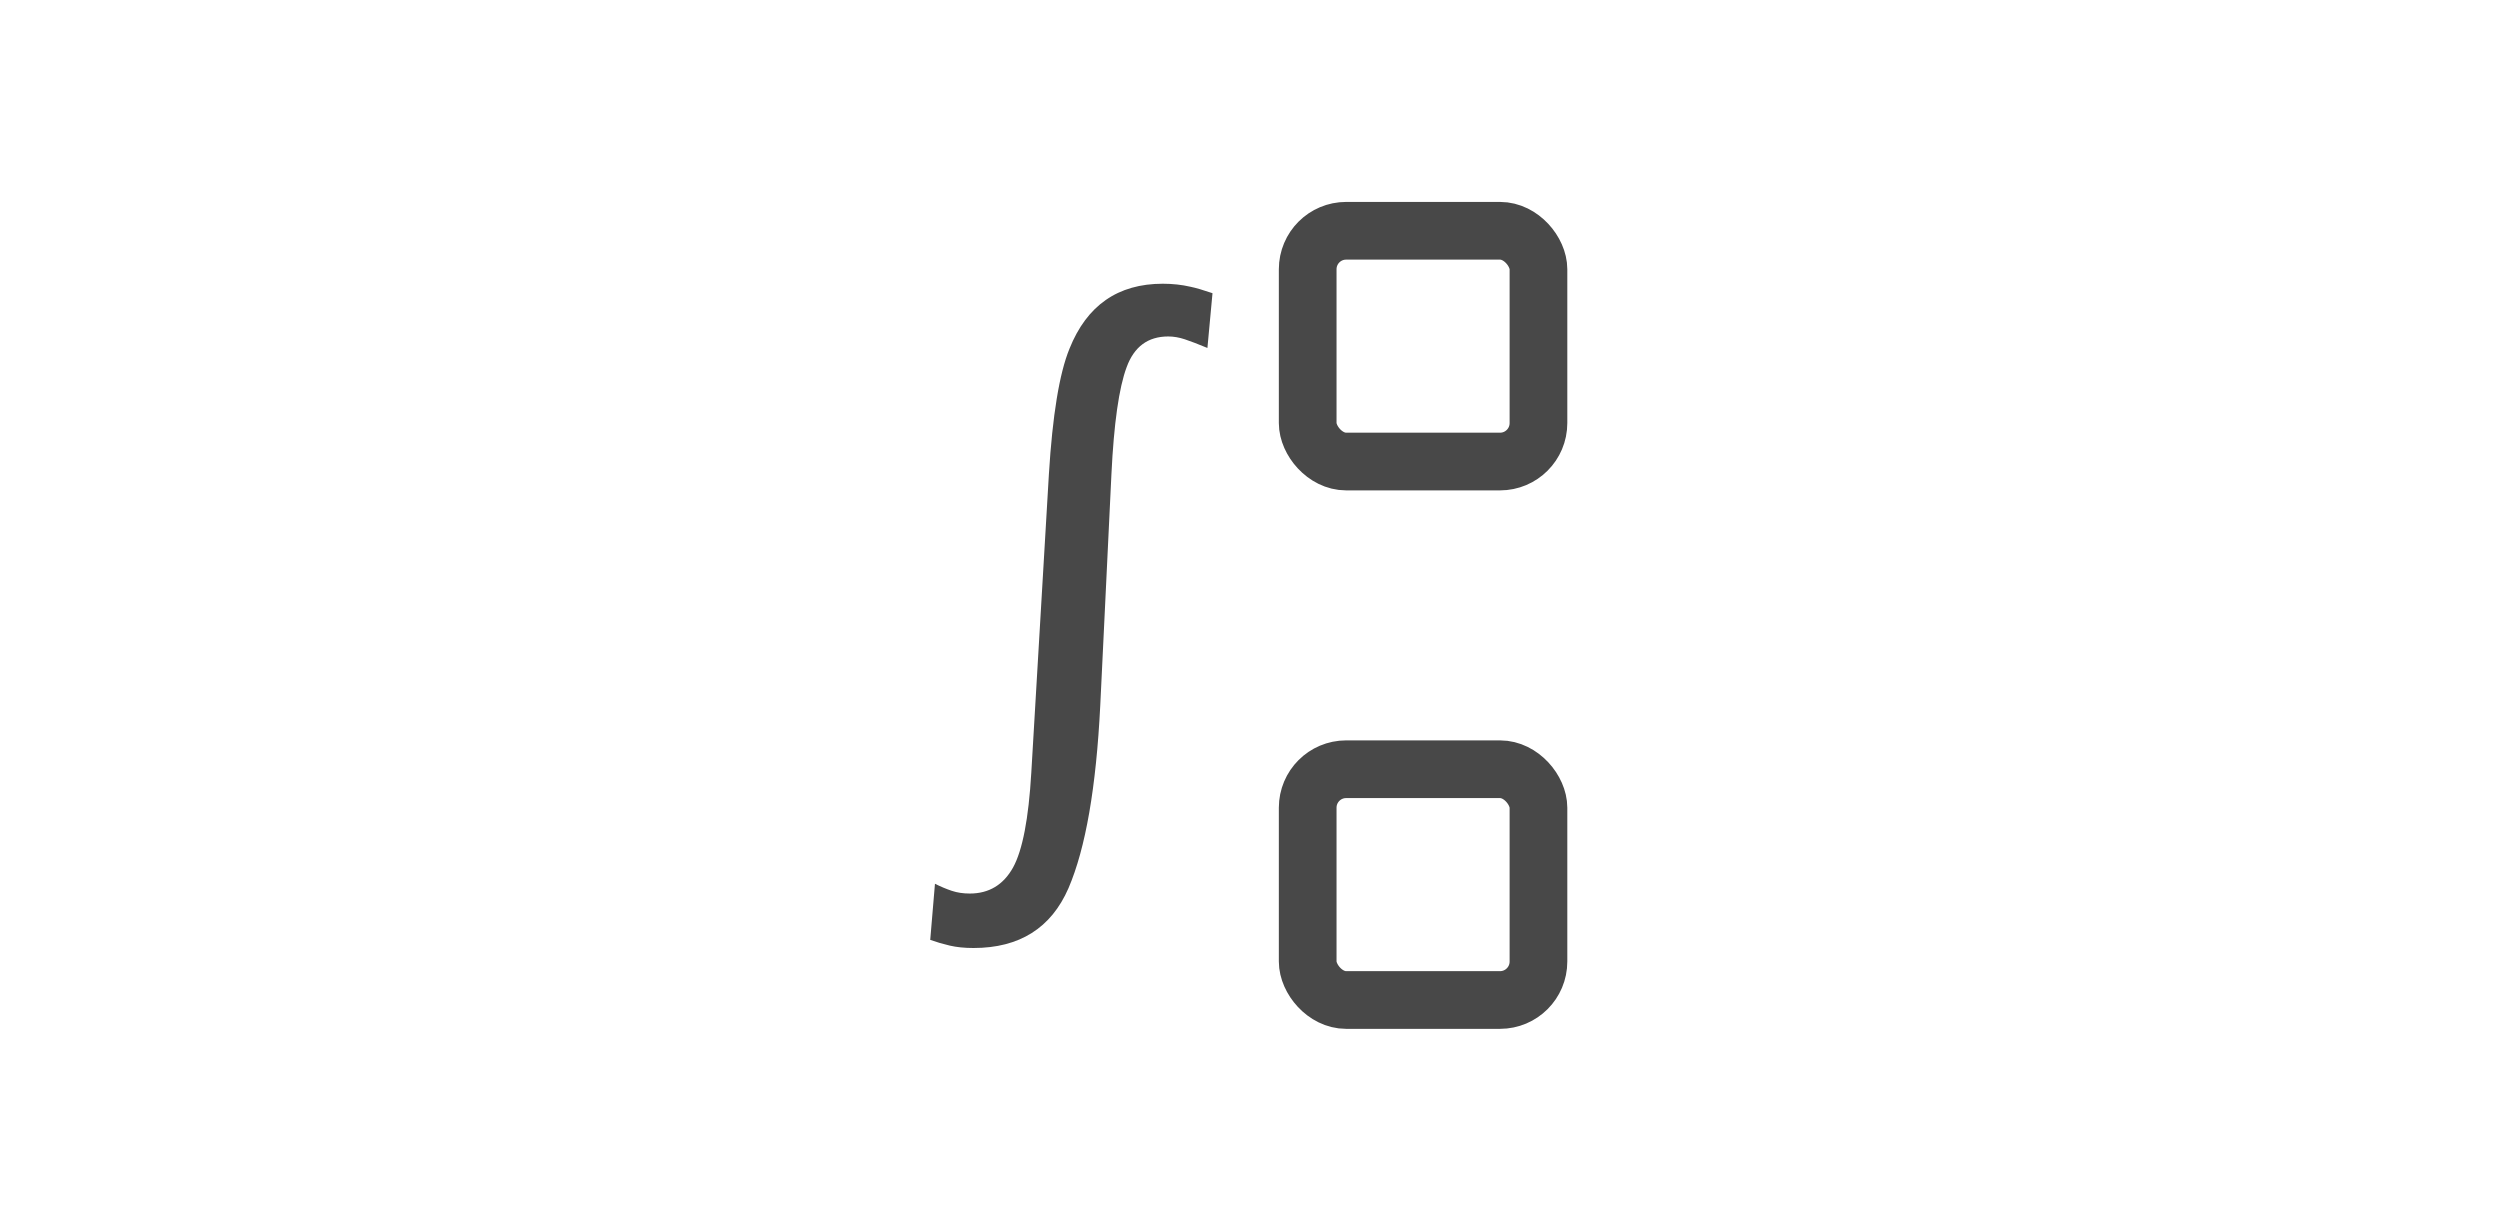 <?xml version="1.0" encoding="UTF-8"?>
<svg width="65px" height="32px" viewBox="0 0 65 32" version="1.1" xmlns="http://www.w3.org/2000/svg" xmlns:xlink="http://www.w3.org/1999/xlink">
    <title>积分</title>
    <g id="1.1" stroke="none" stroke-width="1" fill="none" fill-rule="evenodd">
        <g id="mathai计算器" transform="translate(-1374, -448)">
            <g id="编组-10备份-38" transform="translate(1331, 444)">
                <g id="积分" transform="translate(43.186, 4)">
                    <rect id="矩形" fill="#D8D8D8" opacity="0" x="0" y="0" width="64" height="32"></rect>
                    <g id="编组-16" transform="translate(24, 6)">
                        <g id="∫" transform="translate(0, 1.377)" fill="#484848" fill-rule="nonzero">
                            <path d="M3.621,1.688 C4.072,0.562 4.881,0 6.047,0 C6.299,0 6.539,0.026 6.768,0.079 C6.908,0.108 7.099,0.164 7.339,0.246 L7.207,1.67 C6.967,1.57 6.772,1.496 6.623,1.446 C6.473,1.396 6.328,1.371 6.188,1.371 C5.66,1.371 5.3,1.638 5.106,2.171 C4.907,2.704 4.775,3.633 4.711,4.957 L4.421,10.96 C4.315,13.093 4.04,14.678 3.595,15.715 C3.144,16.752 2.32,17.271 1.125,17.271 C0.891,17.271 0.686,17.25 0.51,17.209 C0.334,17.168 0.164,17.118 0,17.06 L0.123,15.601 C0.275,15.677 0.422,15.738 0.562,15.785 C0.703,15.832 0.858,15.855 1.028,15.855 C1.526,15.855 1.901,15.63 2.153,15.179 C2.399,14.733 2.558,13.91 2.628,12.709 L3.085,4.957 C3.179,3.422 3.357,2.332 3.621,1.688 Z" id="路径"></path>
                        </g>
                        <rect id="矩形备份" stroke="#484848" stroke-width="1.5" stroke-linejoin="round" x="9.814" y="0" width="6" height="6" rx="1"></rect>
                        <rect id="矩形备份-5" stroke="#484848" stroke-width="1.5" stroke-linejoin="round" x="9.814" y="14" width="6" height="6" rx="1"></rect>
                    </g>
                </g>
            </g>
        </g>
    </g>
</svg>